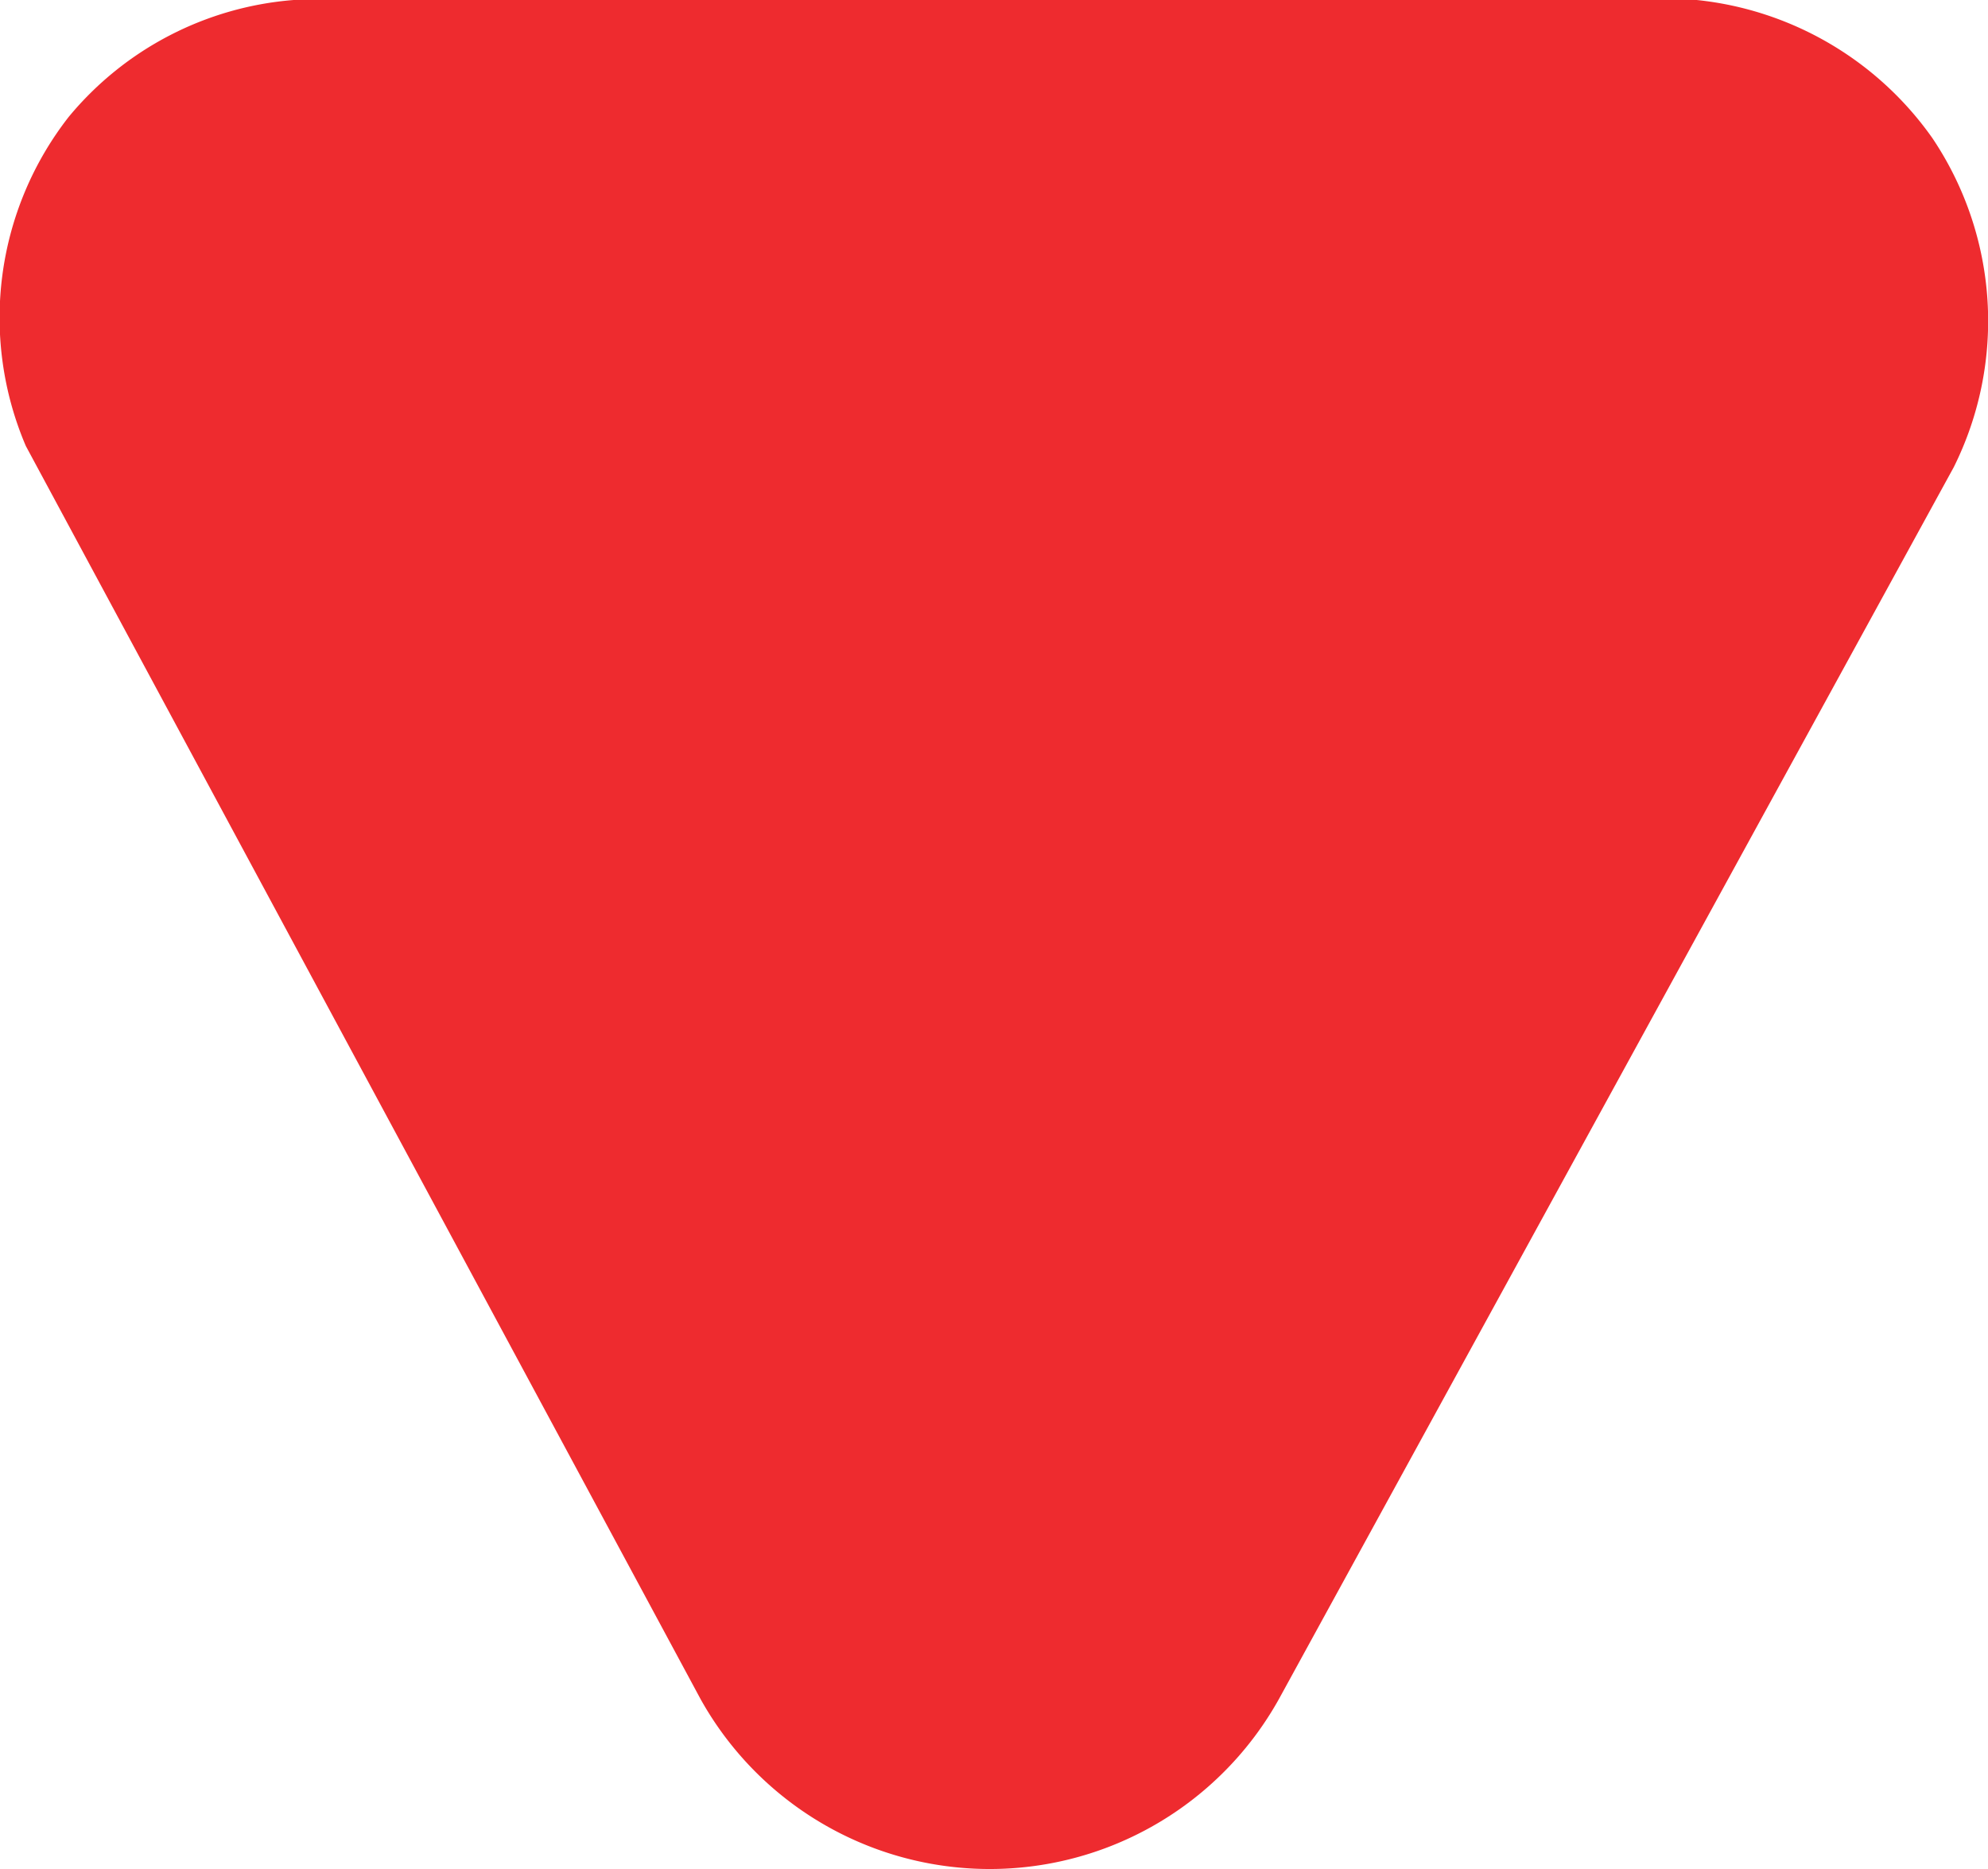 <svg xmlns="http://www.w3.org/2000/svg" width="100" height="94" viewBox="0 0 100 94">
  <path id="icon_mt_status_down" d="M0,85.227A16.339,16.339,0,0,0,5.875,96.541,16.414,16.414,0,0,0,22.432,98.7l63.023-33.94a16.652,16.652,0,0,0,0-29.091L23.5,1.724A16.487,16.487,0,0,0,6.943,2.8,16.581,16.581,0,0,0,0,14.653Z" transform="translate(100) rotate(90)" fill="#ee2b2f"/>
</svg>
